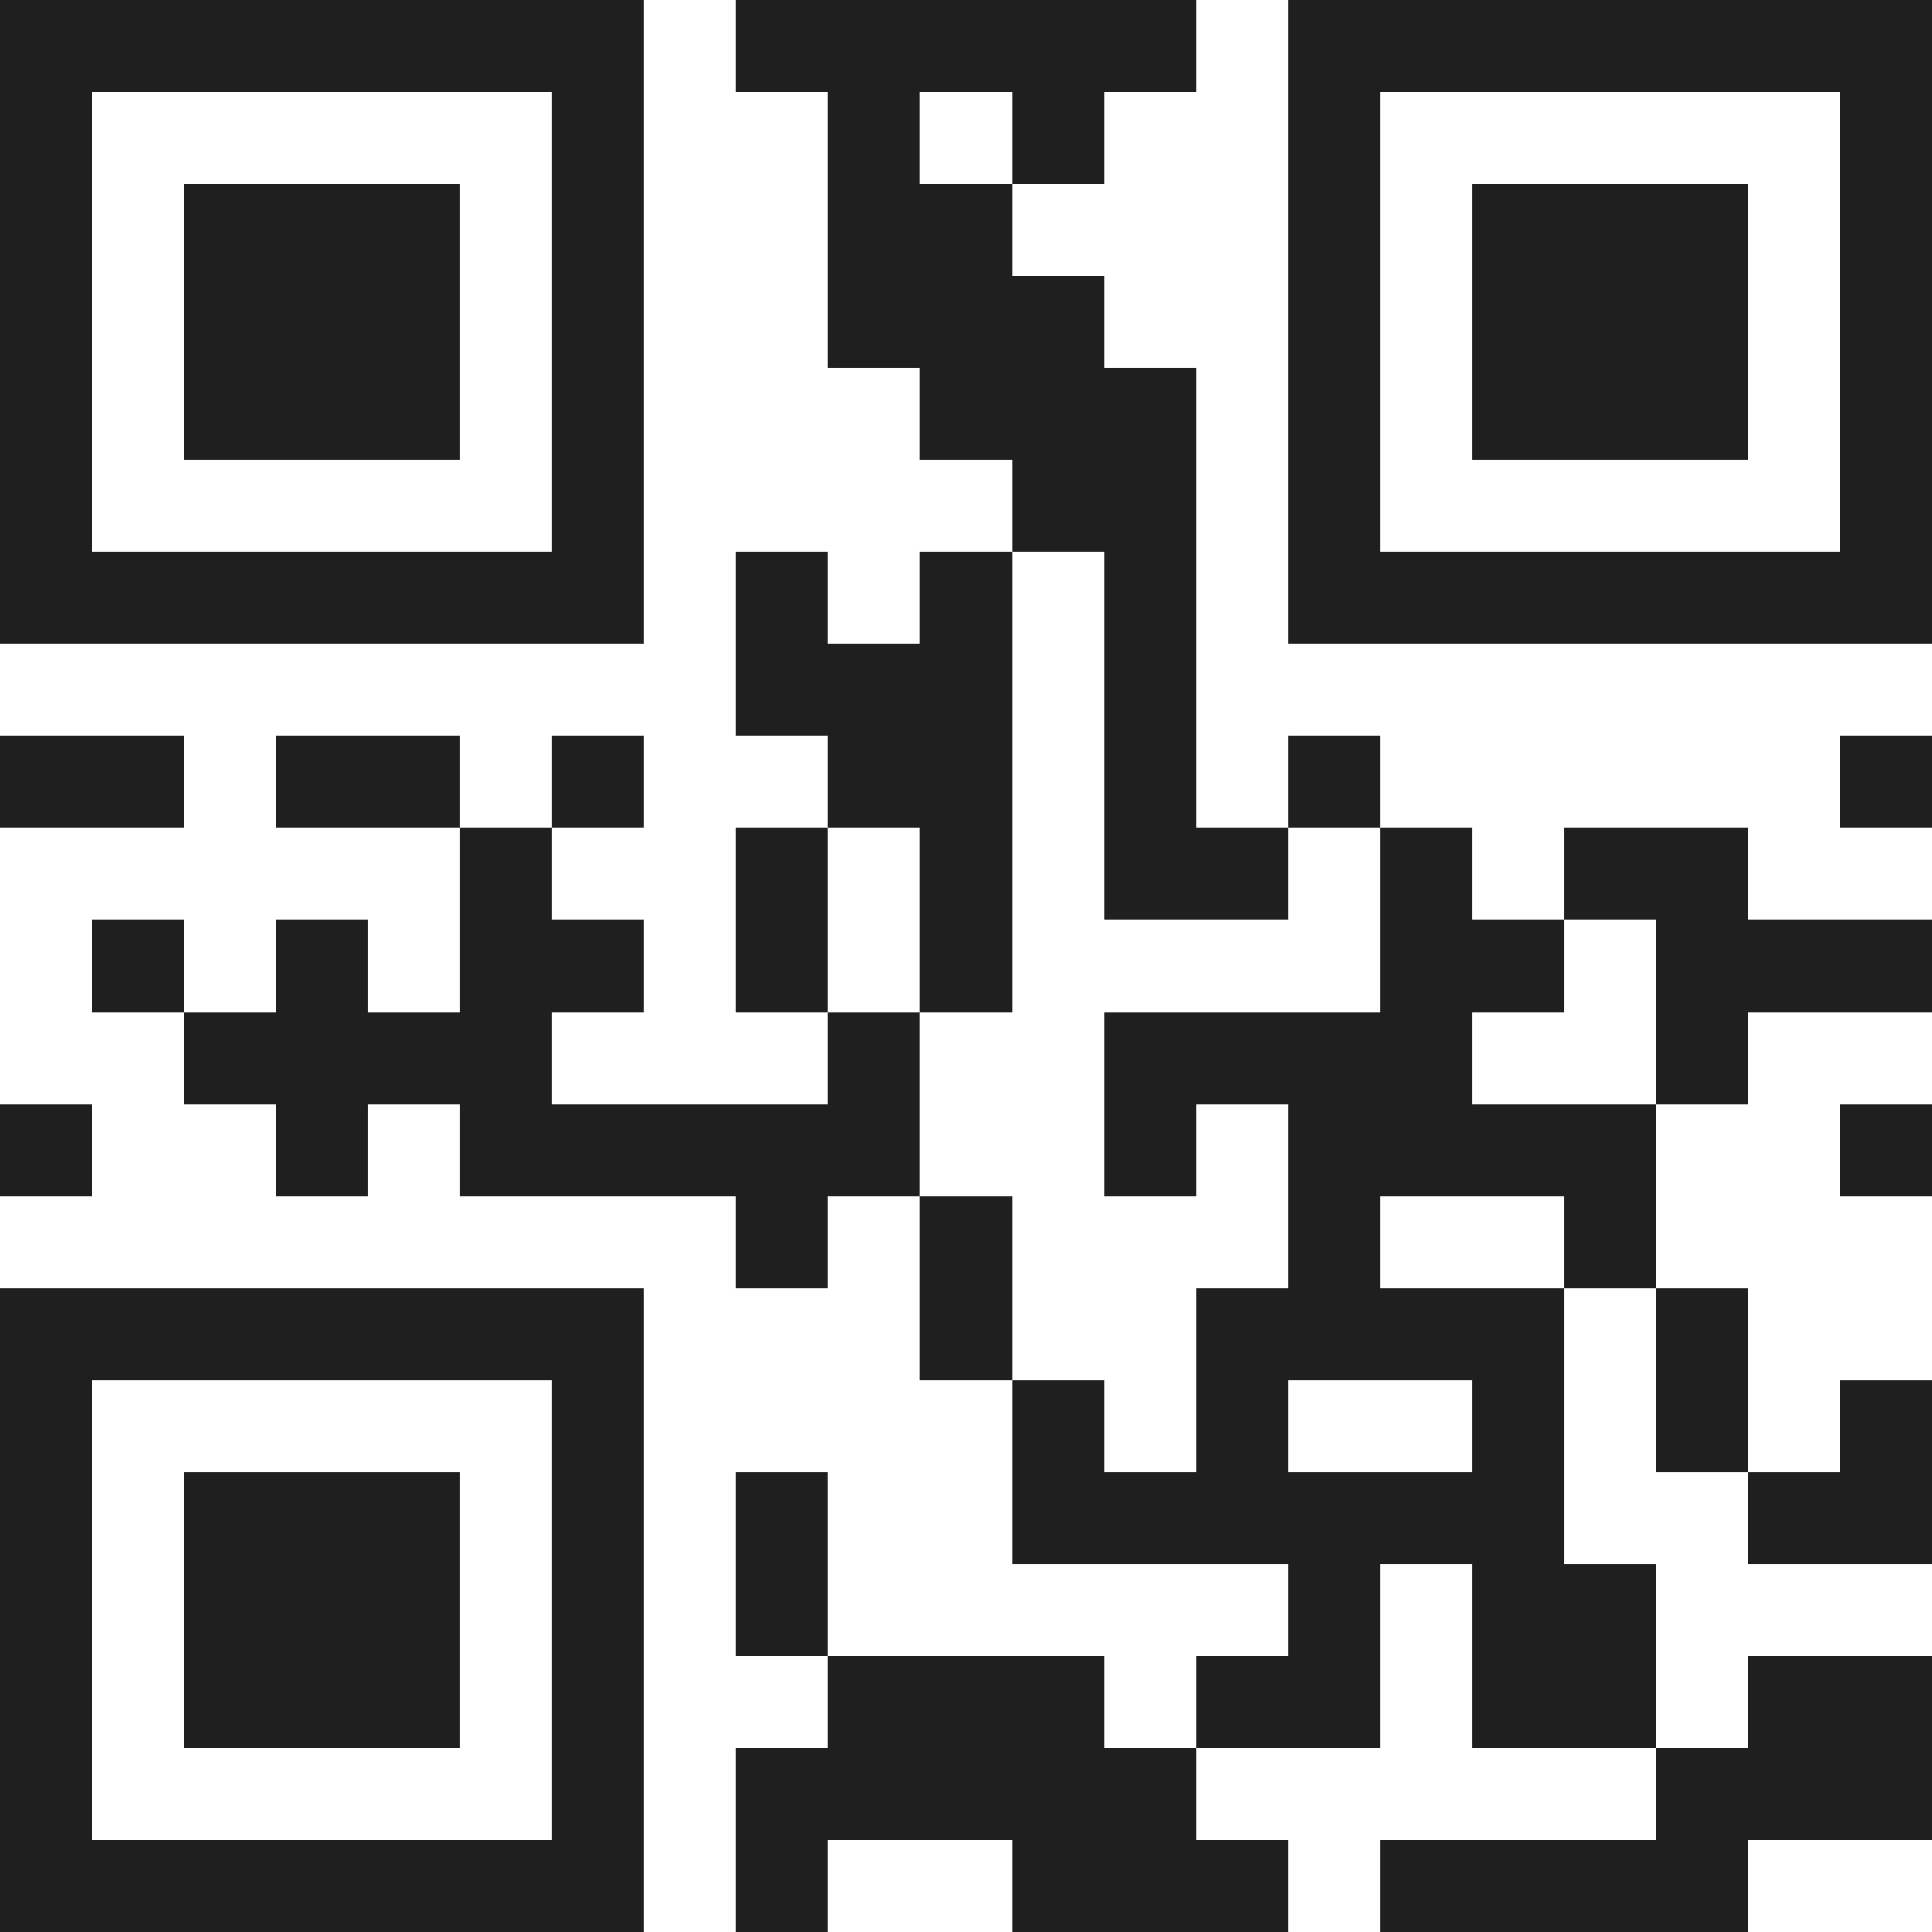 <svg xmlns="http://www.w3.org/2000/svg" viewBox="0 0 21 21" shape-rendering="crispEdges"><path fill="#ffffff" d="M0 0h21v21H0z"/><path stroke="#1f1f1f" d="M0 0.5h7m1 0h5m1 0h7M0 1.5h1m5 0h1m2 0h1m1 0h1m2 0h1m5 0h1M0 2.5h1m1 0h3m1 0h1m2 0h2m3 0h1m1 0h3m1 0h1M0 3.5h1m1 0h3m1 0h1m2 0h3m2 0h1m1 0h3m1 0h1M0 4.5h1m1 0h3m1 0h1m3 0h3m1 0h1m1 0h3m1 0h1M0 5.5h1m5 0h1m4 0h2m1 0h1m5 0h1M0 6.5h7m1 0h1m1 0h1m1 0h1m1 0h7M8 7.5h3m1 0h1M0 8.5h2m1 0h2m1 0h1m2 0h2m1 0h1m1 0h1m5 0h1M5 9.5h1m2 0h1m1 0h1m1 0h2m1 0h1m1 0h2M1 10.5h1m1 0h1m1 0h2m1 0h1m1 0h1m4 0h2m1 0h3M2 11.5h4m3 0h1m2 0h4m2 0h1M0 12.5h1m2 0h1m1 0h5m2 0h1m1 0h4m2 0h1M8 13.5h1m1 0h1m3 0h1m2 0h1M0 14.5h7m3 0h1m2 0h4m1 0h1M0 15.5h1m5 0h1m4 0h1m1 0h1m2 0h1m1 0h1m1 0h1M0 16.5h1m1 0h3m1 0h1m1 0h1m2 0h6m2 0h2M0 17.5h1m1 0h3m1 0h1m1 0h1m5 0h1m1 0h2M0 18.5h1m1 0h3m1 0h1m2 0h3m1 0h2m1 0h2m1 0h2M0 19.5h1m5 0h1m1 0h5m5 0h3M0 20.5h7m1 0h1m2 0h3m1 0h4"/></svg>
